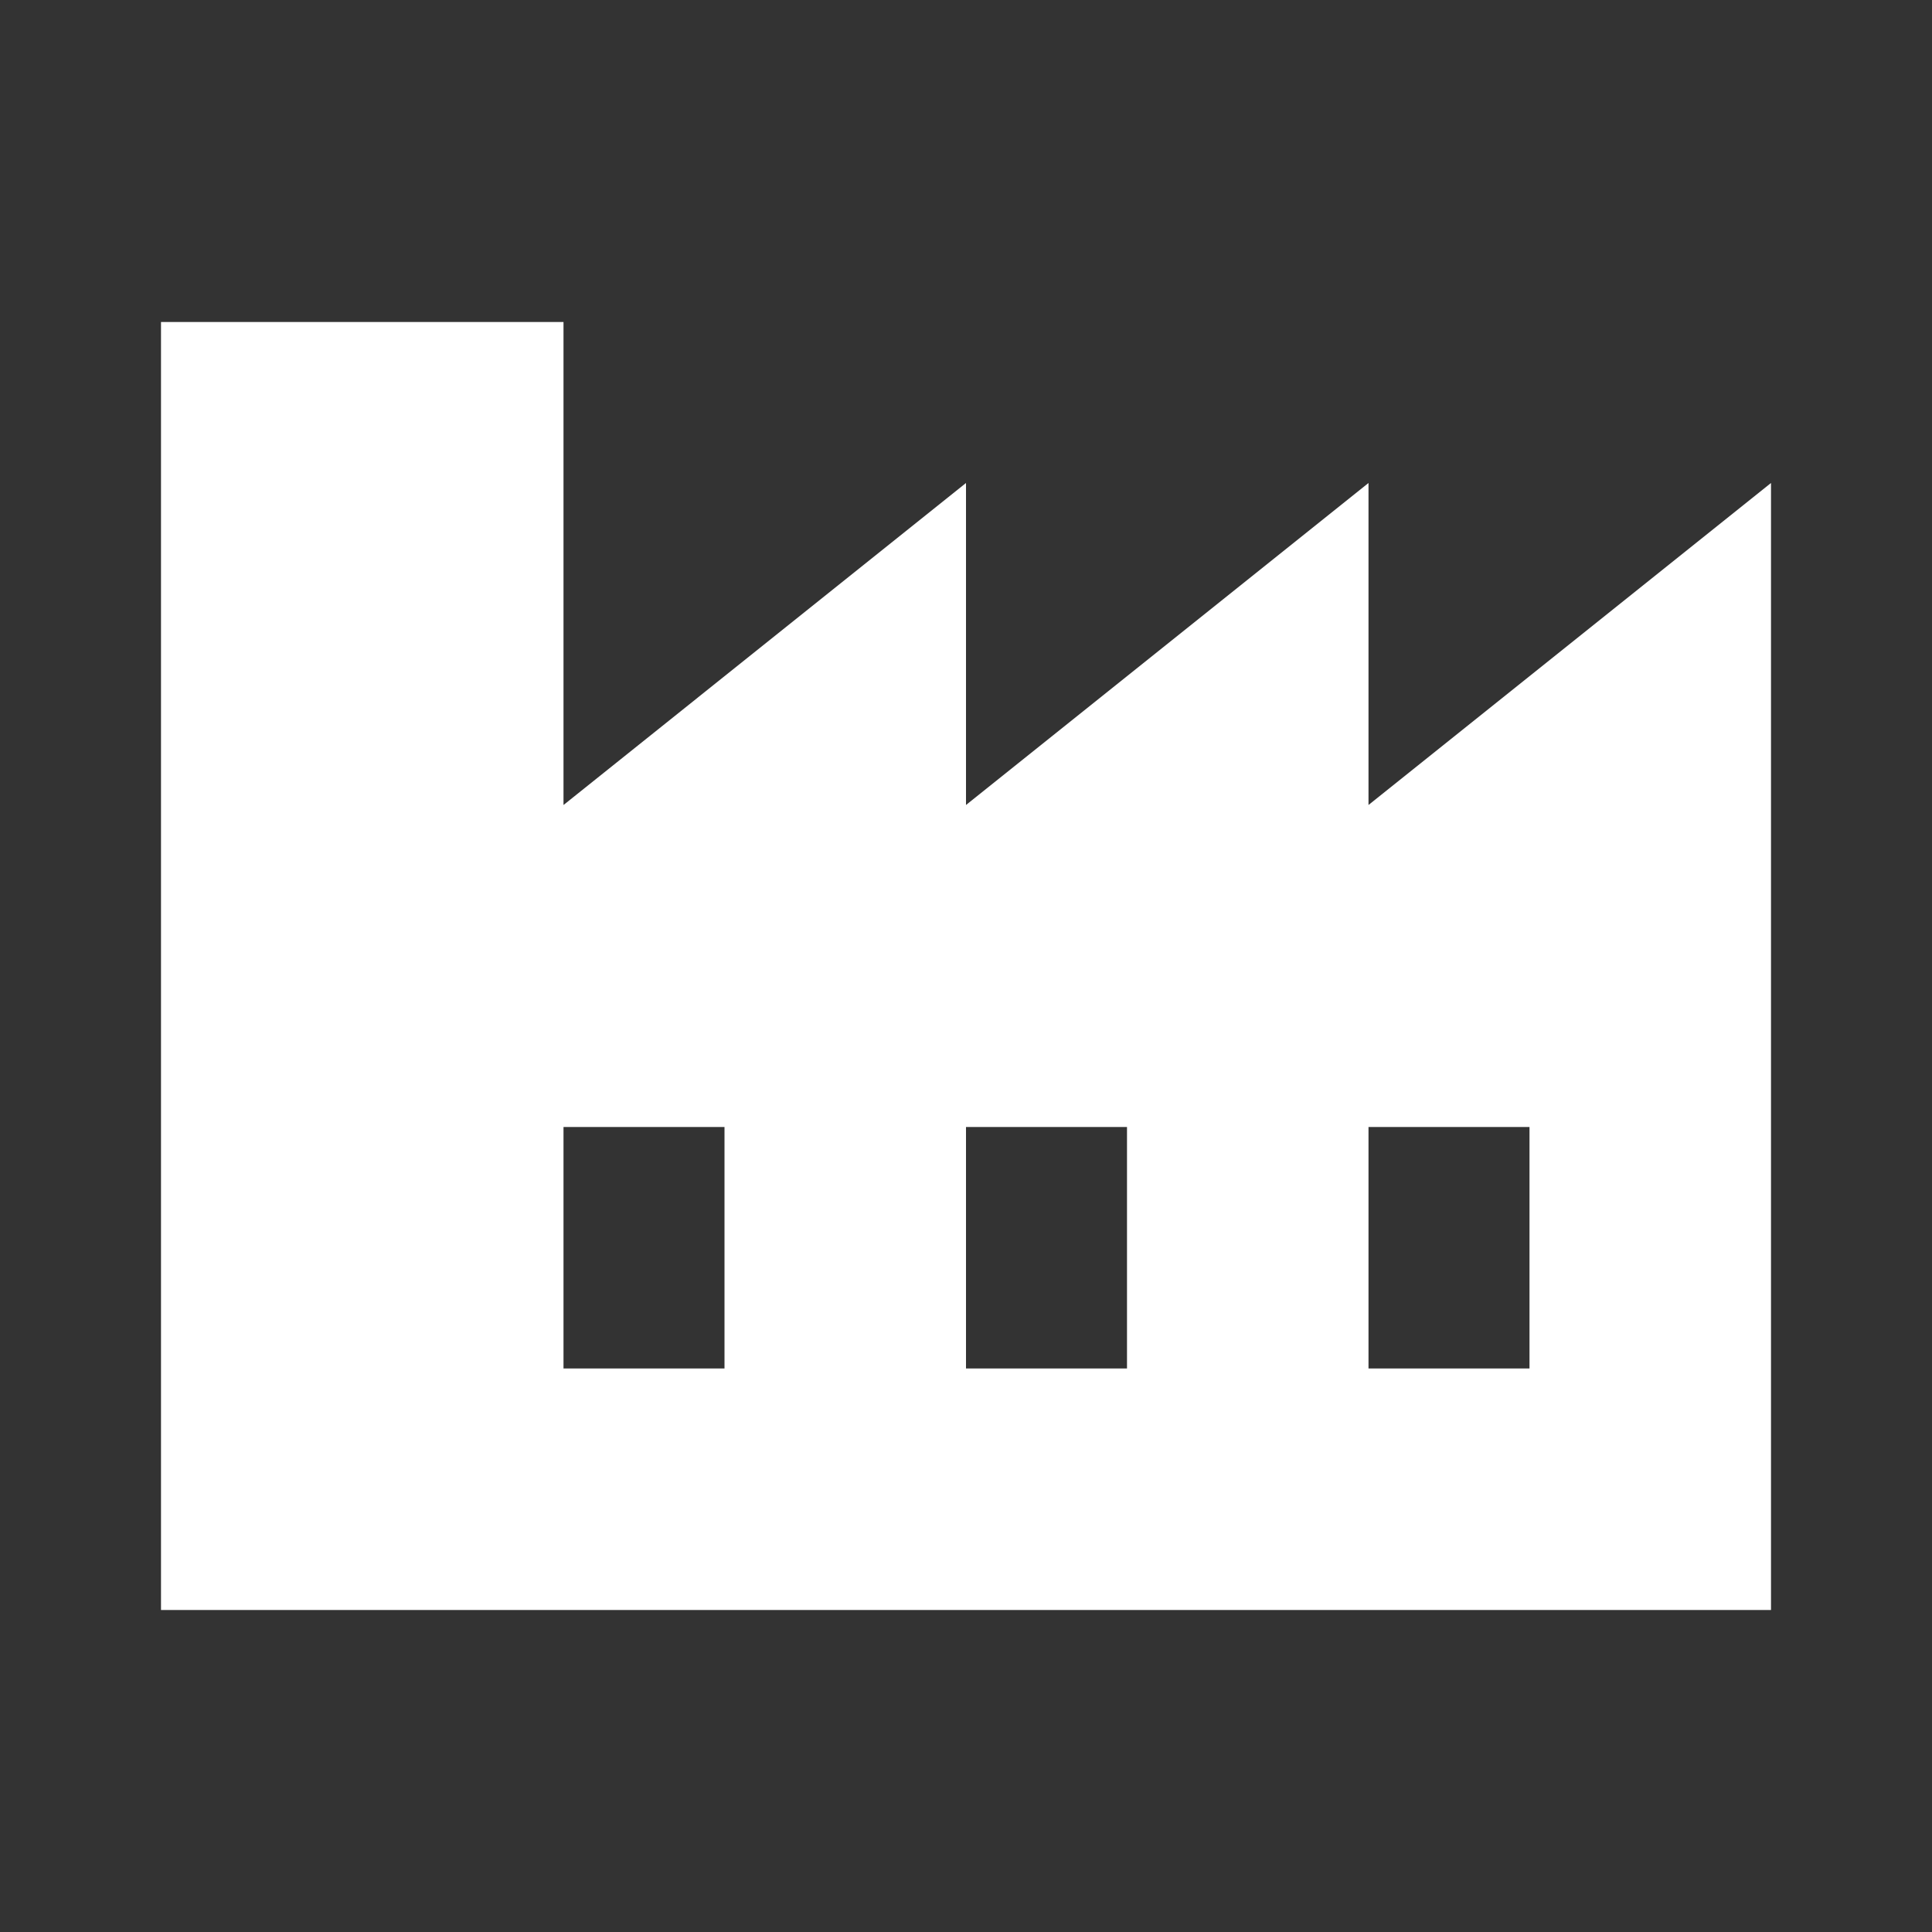<svg width="24" height="24" viewBox="0 0 24 24" fill="none" xmlns="http://www.w3.org/2000/svg">
<rect x="0" y="0" width="24" height="24" fill="#333333" stroke="none"/>
<path d="M17 10V6L12 10V6L7 10V4H2V20H22V6L17 10ZM9 17H7V14H9V17ZM14 17H12V14H14V17ZM19 17H17V14H19V17Z" fill="white"/>
</svg>
